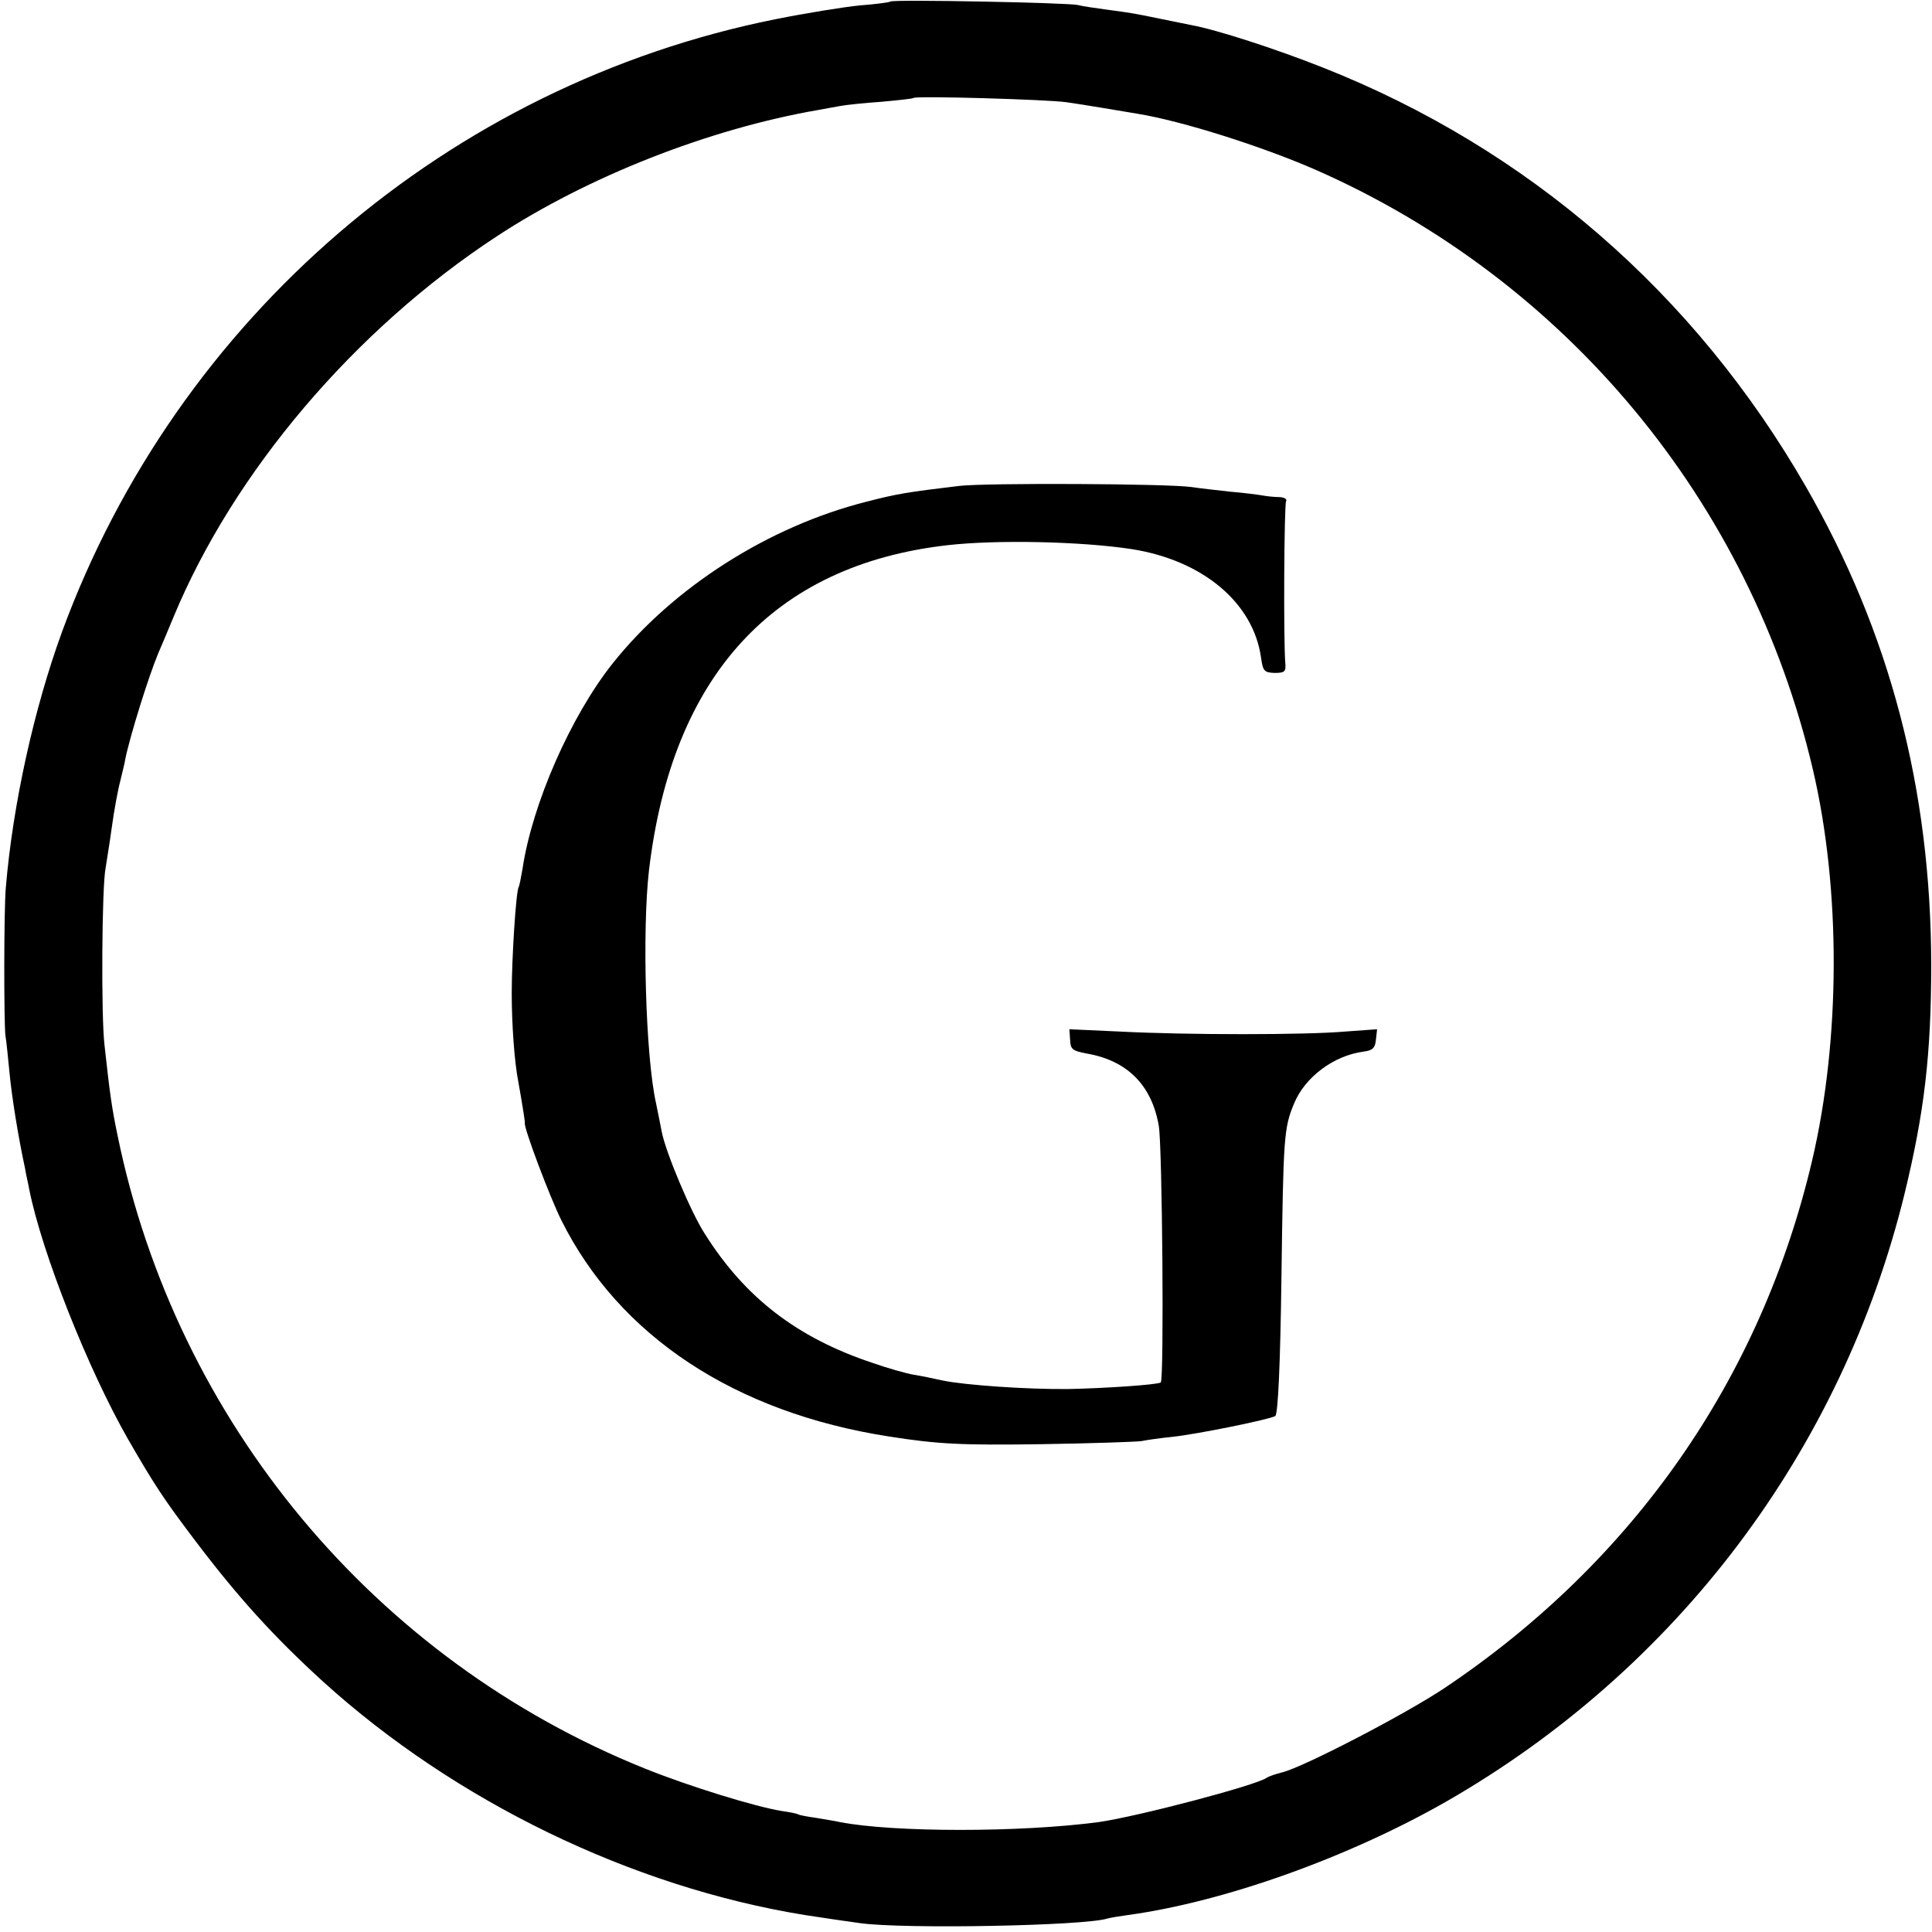 <svg xmlns="http://www.w3.org/2000/svg" width="501pt" height="501pt" viewBox="0 0 501 501" preserveAspectRatio="xMidYMid meet"><g transform="translate(0,501) scale(0.1,-0.1)" fill="#000000" stroke="none"><path d="M2309 5006 c-2 -2 -38 -7 -79 -10 -41 -4 -140 -20 -220 -36 -846 -170 -1550 -774 -1849 -1588 -73 -200 -128 -449 -146 -665 -5 -57 -5 -345 -1 -382 3 -16 7 -61 11 -100 6 -61 22 -162 40 -245 2 -14 8 -38 11 -55 33 -165 153 -467 256 -647 68 -118 93 -156 174 -263 112 -148 204 -249 331 -365 343 -311 800 -533 1250 -606 73 -11 92 -14 143 -21 114 -16 585 -7 642 12 7 2 31 6 53 9 249 34 571 149 825 294 598 343 1026 910 1189 1577 51 210 69 360 69 595 -1 454 -107 859 -325 1238 -288 501 -721 877 -1253 1087 -121 48 -275 98 -341 110 -13 3 -46 9 -74 15 -72 15 -84 17 -145 25 -30 4 -64 9 -75 12 -25 6 -480 15 -486 9z m456 -261 c22 -3 65 -10 95 -15 30 -5 71 -12 90 -15 116 -19 321 -84 461 -145 650 -286 1127 -860 1290 -1555 73 -311 72 -701 -2 -1015 -133 -566 -464 -1040 -954 -1368 -102 -68 -366 -205 -420 -218 -16 -4 -34 -10 -40 -14 -28 -20 -337 -101 -436 -115 -203 -27 -531 -27 -671 0 -12 3 -40 7 -62 11 -22 3 -43 7 -46 9 -3 2 -23 6 -44 9 -68 11 -240 64 -354 110 -701 282 -1215 900 -1367 1641 -15 72 -20 107 -34 235 -9 75 -7 413 3 460 2 14 10 61 16 105 6 44 16 98 22 120 5 22 12 48 13 57 12 59 60 213 85 273 5 11 23 54 40 95 156 376 469 745 838 987 236 155 551 279 835 328 15 3 39 7 55 10 15 3 63 8 107 11 44 4 82 8 84 10 6 6 347 -4 396 -11z"></path><path d="M2488 3750 c-135 -16 -164 -21 -241 -41 -254 -64 -501 -222 -658 -419 -109 -137 -209 -365 -234 -533 -4 -23 -8 -44 -10 -47 -7 -12 -18 -185 -18 -275 0 -82 7 -179 17 -230 8 -44 18 -105 17 -107 -4 -10 65 -193 95 -253 150 -300 450 -498 849 -560 127 -20 188 -23 395 -20 129 2 246 6 260 8 14 3 50 8 80 11 65 7 252 45 267 54 7 5 13 131 16 362 5 361 6 385 33 449 28 68 103 124 180 134 23 3 30 9 32 31 l3 27 -83 -6 c-103 -9 -410 -9 -584 0 l-131 6 2 -28 c1 -24 6 -28 43 -35 105 -18 169 -82 187 -188 9 -52 14 -660 5 -665 -10 -6 -143 -15 -240 -17 -108 -1 -266 10 -325 22 -22 5 -56 12 -75 15 -19 3 -68 17 -108 31 -195 65 -330 169 -434 334 -37 57 -102 213 -112 265 -3 17 -10 50 -15 75 -27 122 -36 449 -18 604 60 504 322 790 772 842 129 15 350 10 480 -10 184 -29 315 -139 335 -281 5 -35 8 -39 35 -40 26 0 30 3 28 25 -5 60 -3 411 2 420 3 6 -4 10 -17 11 -13 0 -32 2 -43 4 -11 2 -49 7 -85 10 -36 4 -81 9 -100 12 -63 9 -533 11 -602 3z"></path></g></svg>